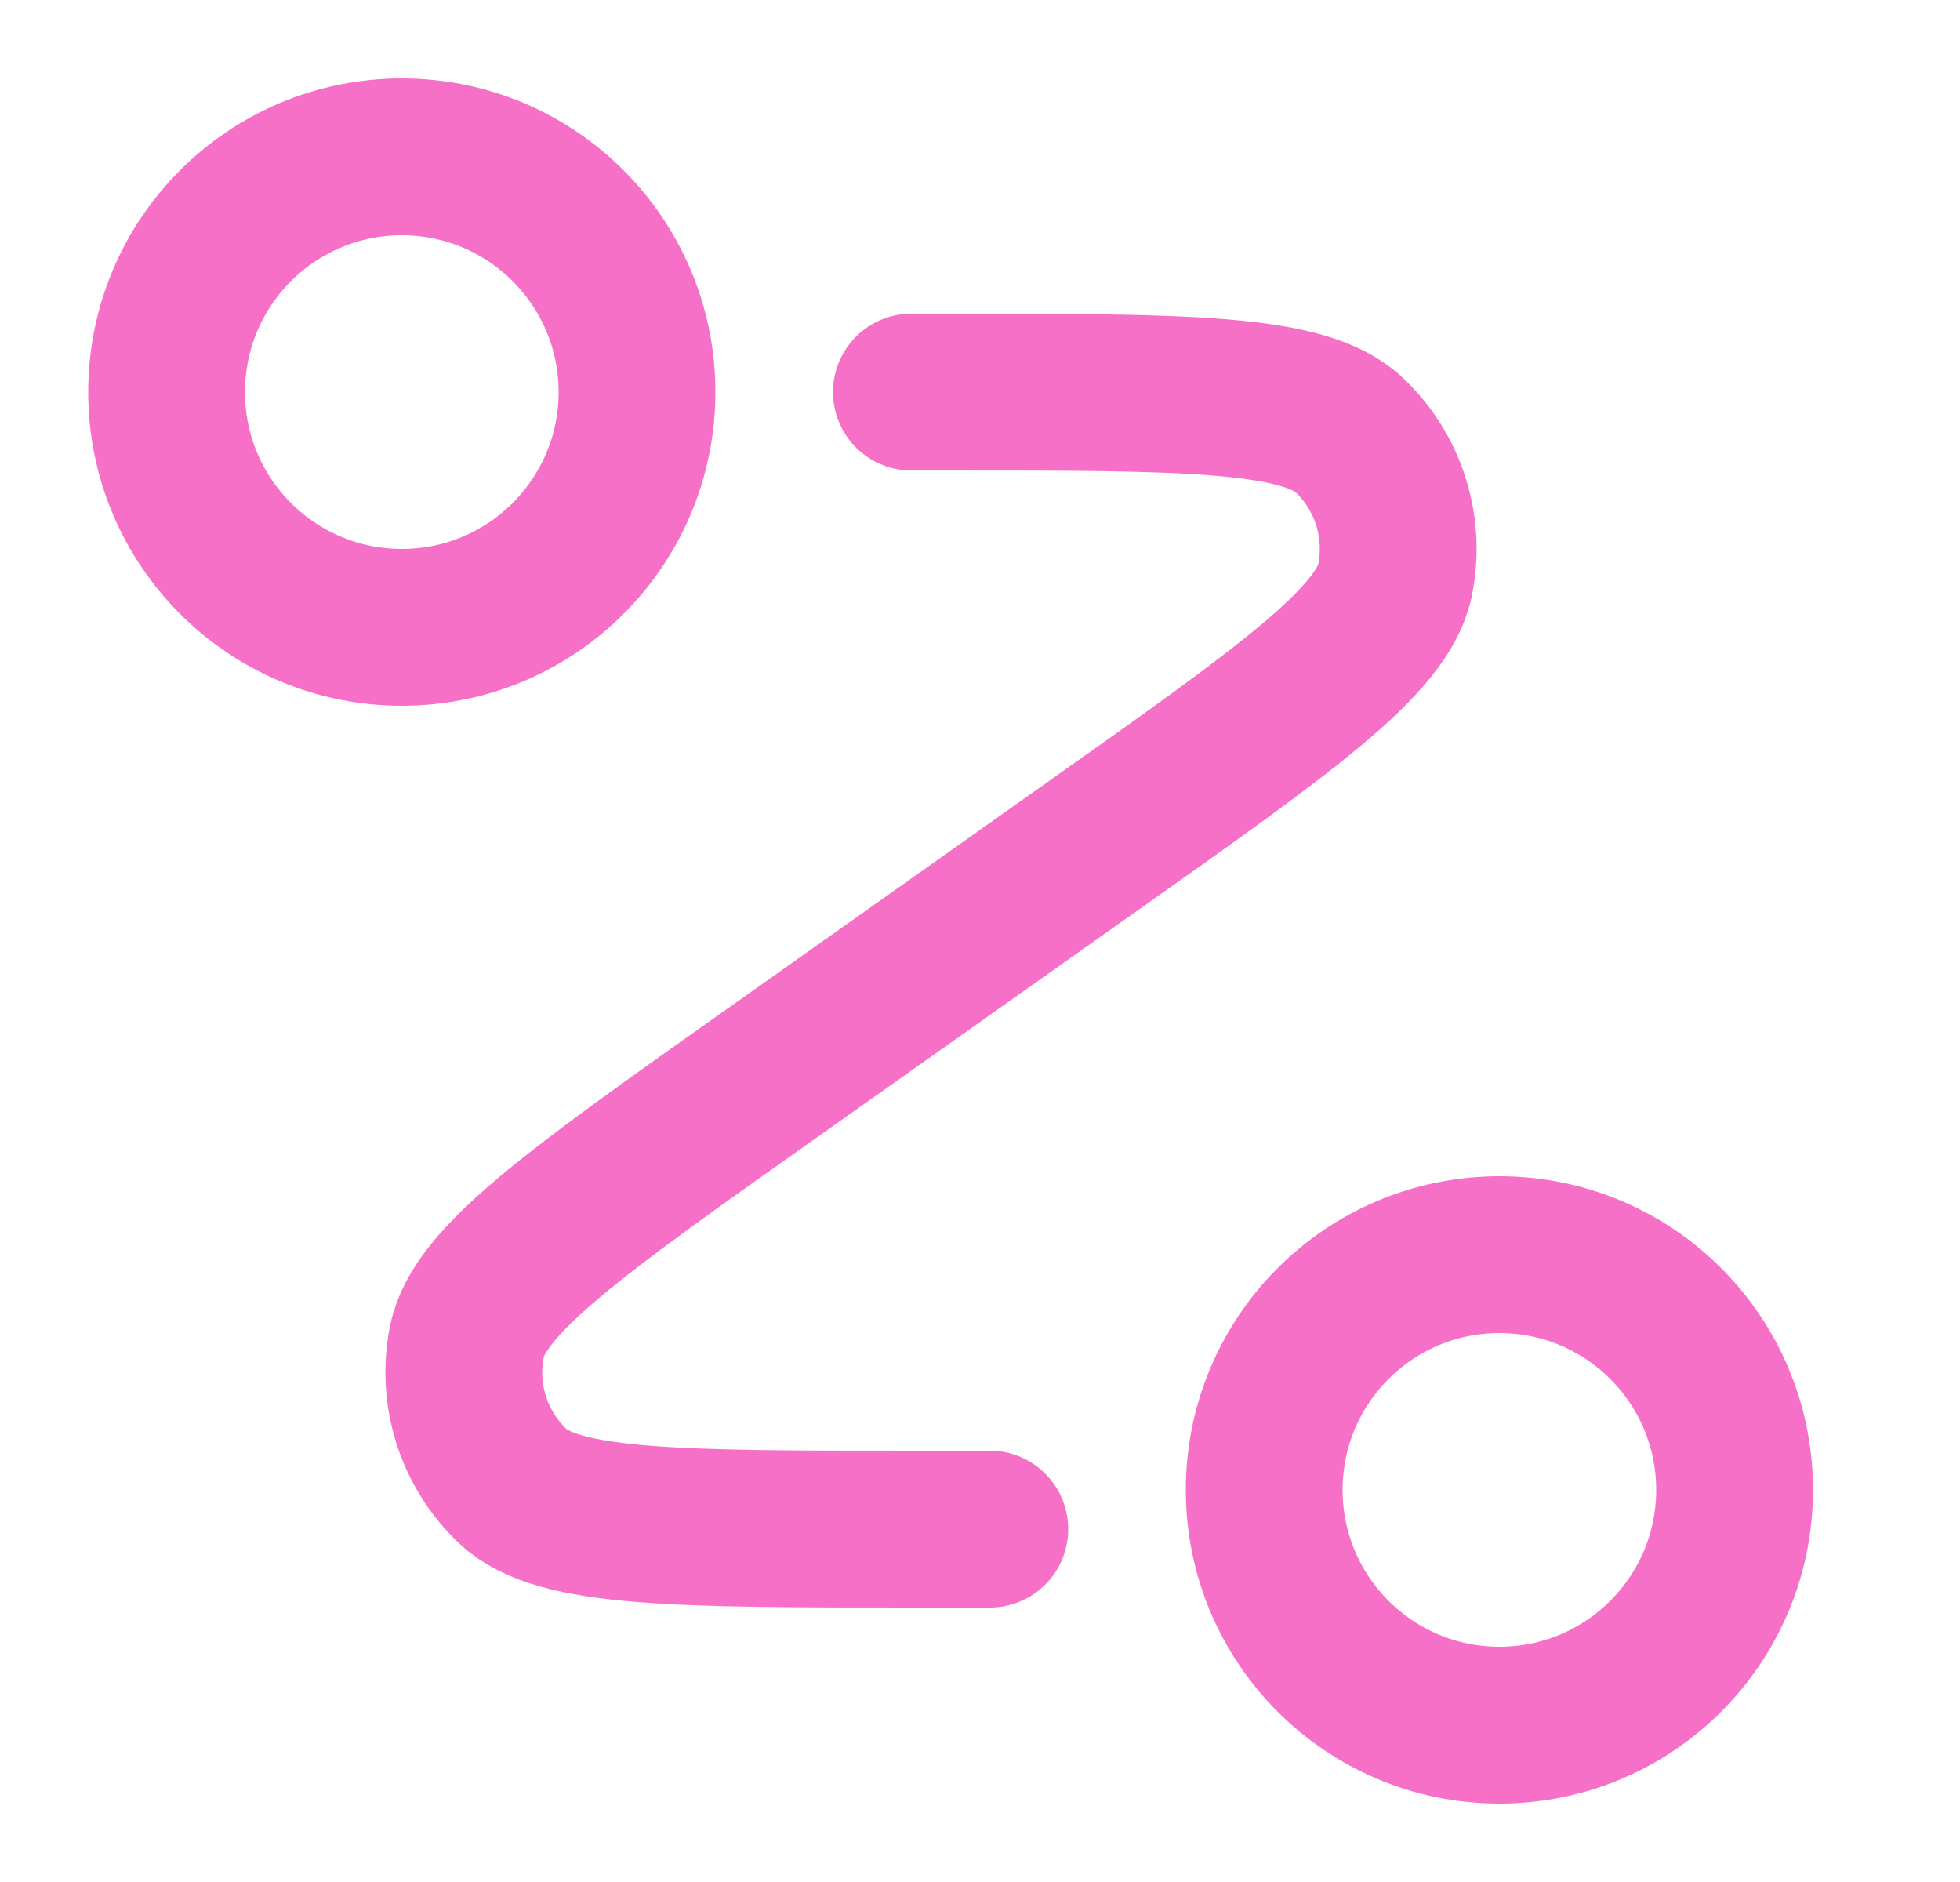 <?xml version="1.0" encoding="UTF-8"?> <svg xmlns="http://www.w3.org/2000/svg" width="25" height="24" viewBox="0 0 25 24" fill="none"><path d="M11.625 5H12.059C15.107 5 16.63 5 17.209 5.547C17.709 6.02 17.93 6.717 17.795 7.392C17.639 8.173 16.395 9.053 13.907 10.812L9.843 13.688C7.355 15.447 6.111 16.327 5.955 17.108C5.82 17.783 6.041 18.48 6.541 18.953C7.12 19.5 8.643 19.5 11.691 19.5H12.625M8.125 5C8.125 6.657 6.782 8 5.125 8C3.468 8 2.125 6.657 2.125 5C2.125 3.343 3.468 2 5.125 2C6.782 2 8.125 3.343 8.125 5ZM22.125 19C22.125 20.657 20.782 22 19.125 22C17.468 22 16.125 20.657 16.125 19C16.125 17.343 17.468 16 19.125 16C20.782 16 22.125 17.343 22.125 19Z" stroke="#F670C7" stroke-width="2" stroke-linecap="round" stroke-linejoin="round"></path></svg> 